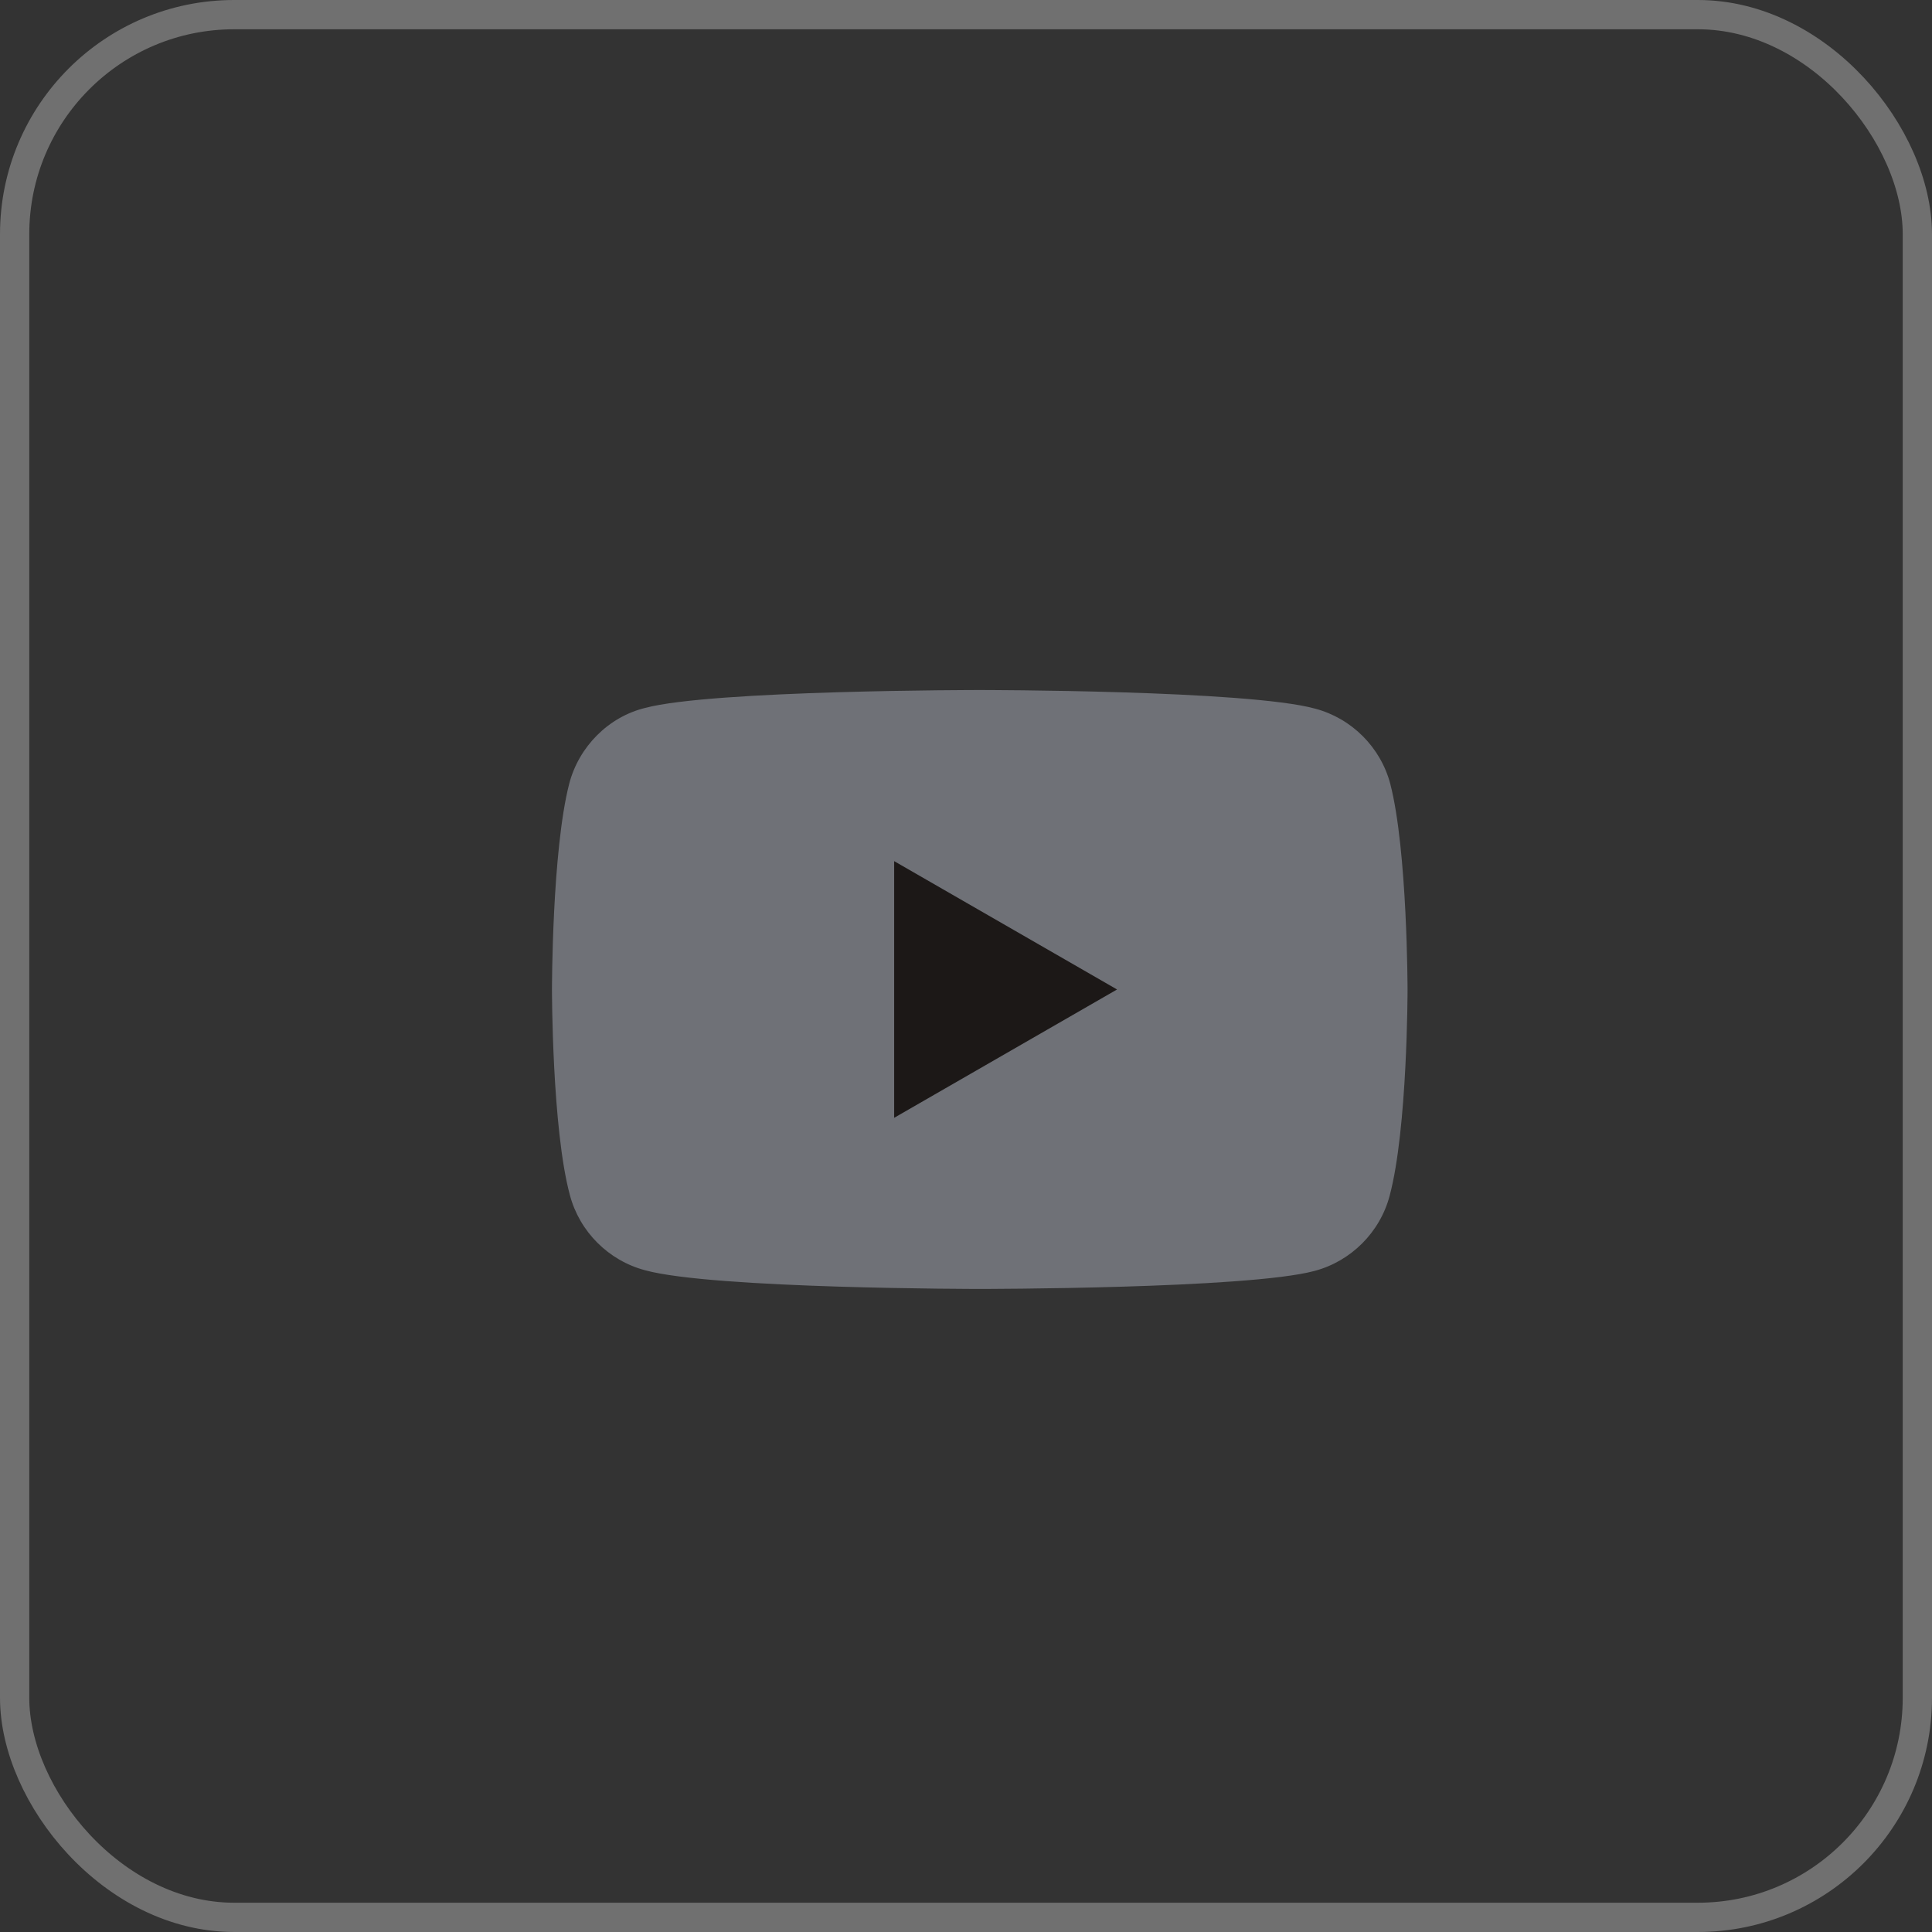 <?xml version="1.0" encoding="UTF-8"?> <svg xmlns="http://www.w3.org/2000/svg" width="33" height="33" viewBox="0 0 33 33" fill="none"><rect x="0" y="0" width="33" height="33" fill="#333333" stroke="none"/> <rect x="0.25" y="0.25" width="32.5" height="32.5" rx="3.75" stroke="white" stroke-opacity="0.3" stroke-width="0.5"></rect> <g clip-path="url(#clip0_383_11459)"> <path d="M23.747 13.389C23.582 12.764 23.087 12.269 22.463 12.104C21.308 11.786 16.735 11.786 16.735 11.786C16.735 11.786 12.162 11.786 11.019 12.092C10.394 12.245 9.887 12.752 9.722 13.389C9.428 14.532 9.428 16.901 9.428 16.901C9.428 16.901 9.428 19.281 9.734 20.413C9.899 21.037 10.394 21.532 11.019 21.697C12.174 22.016 16.735 22.016 16.735 22.016C16.735 22.016 21.308 22.016 22.451 21.709C23.076 21.544 23.571 21.049 23.736 20.425C24.042 19.281 24.042 16.912 24.042 16.912C24.042 16.912 24.042 14.532 23.747 13.389Z" fill="#6F7177"></path> <path d="M15.273 14.709V19.093L19.08 16.901L15.273 14.709Z" fill="#1C1817"></path> </g> <defs> <clipPath id="clip0_383_11459"> <rect width="14.614" height="10.23" fill="white" transform="translate(9.428 11.786)"></rect> </clipPath> </defs> </svg> 